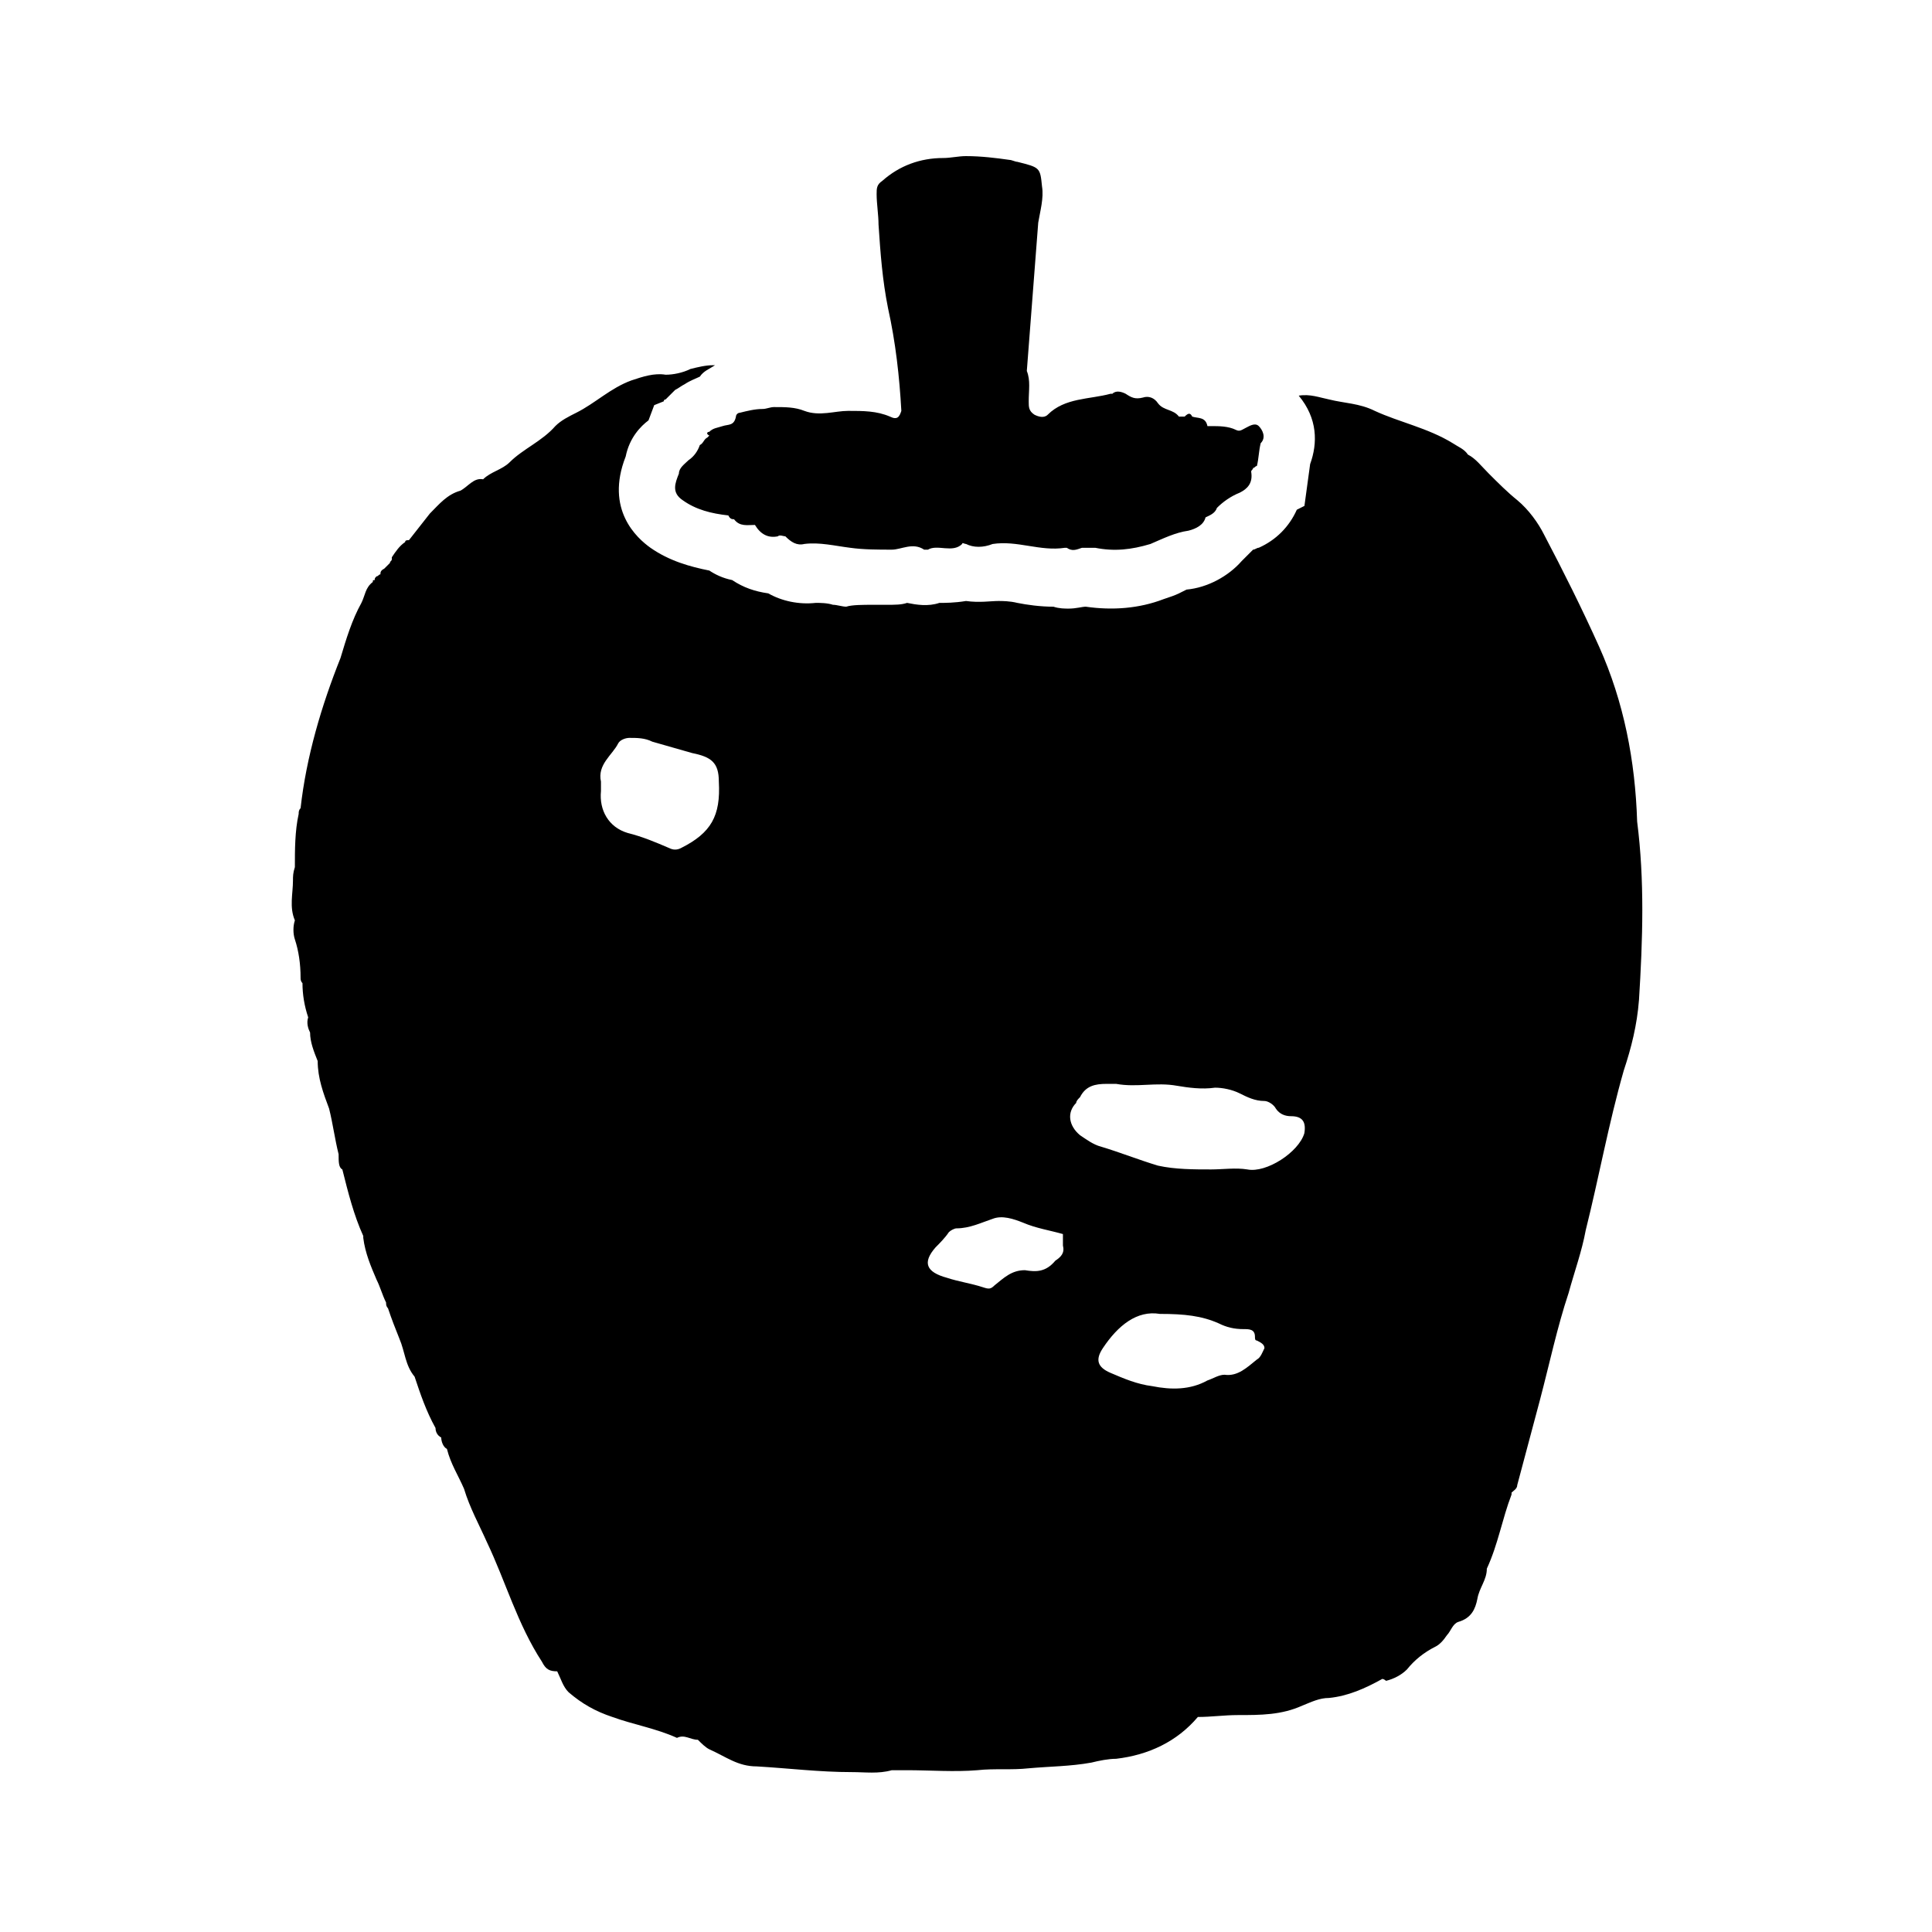 <?xml version="1.0" encoding="UTF-8"?>
<!-- Uploaded to: SVG Repo, www.svgrepo.com, Generator: SVG Repo Mixer Tools -->
<svg fill="#000000" width="800px" height="800px" version="1.1" viewBox="144 144 512 512" xmlns="http://www.w3.org/2000/svg">
 <path d="m331.98 258.43c1.008-1.008 2.016-1.008 3.527-1.512 1.512-0.504 3.023 0 3.527-2.519 0-0.504 0.504-1.008 1.008-1.008 2.016-0.504 4.031-1.008 6.047-1.008 1.008 0 2.016-0.504 3.023-0.504 3.023 0 5.543 0 8.062 1.008 4.031 1.512 8.062 0 11.586 0 4.031 0 7.559 0 11.082 1.512 2.016 1.008 2.519 0 3.023-1.512-0.504-9.07-1.512-18.137-3.527-27.207-1.512-7.559-2.016-14.609-2.519-22.168 0-2.519-0.504-5.543-0.504-8.062 0-1.512 0-2.519 1.512-3.527 4.535-4.031 10.078-6.047 16.121-6.047 2.016 0 4.031-0.504 6.047-0.504 4.031 0 8.062 0.504 11.586 1.008 0.504 0 1.512 0.504 2.016 0.504 6.047 1.516 6.047 1.516 6.551 6.555 0.504 3.023-0.504 6.551-1.008 9.574-1.008 13.098-2.016 26.199-3.023 39.297 1.008 2.519 0.504 5.039 0.504 8.062 0 1.512 0 2.519 1.512 3.527 1.008 0.504 2.519 1.008 3.527 0 4.535-4.535 11.082-4.031 16.625-5.543h0.504c1.008-1.008 2.519-0.504 3.527 0 1.512 1.008 2.519 1.512 4.535 1.008 1.512-0.504 3.023 0 4.031 1.512 1.512 2.016 4.031 1.512 5.543 3.527h1.512c1.008-1.008 1.512-1.008 2.016 0 1.512 0.504 3.527 0 4.031 2.519h1.008c2.016 0 4.535 0 6.551 1.008 1.008 0.504 1.512 0 2.519-0.504 1.008-0.504 2.519-1.512 3.527-0.504s2.016 3.023 0.504 4.535c-0.504 2.016-0.504 4.031-1.008 6.047-0.504 0-0.504 0.504-1.008 0.504 0 0.504-0.504 0.504-0.504 1.008 0.504 3.023-1.008 4.535-3.023 5.543-2.519 1.008-4.535 2.519-6.047 4.031-0.504 1.512-2.016 2.016-3.023 2.519-0.504 2.016-2.519 3.023-4.535 3.527-3.527 0.504-6.551 2.016-10.078 3.527-5.039 1.512-9.574 2.016-14.609 1.008h-3.527c-1.512 0.504-2.519 1.008-4.031 0h-0.504c-6.551 1.008-12.594-2.016-19.145-1.008-2.523 0.996-5.039 0.996-7.055-0.012-0.504 0-1.008-0.504-1.008 0-2.519 2.519-6.551 0-9.07 1.512h-1.008c-3.023-2.016-6.047 0-8.566 0-3.527 0-7.559 0-11.082-0.504-4.031-0.504-8.062-1.512-12.09-1.008-2.016 0.504-3.527-0.504-5.039-2.016-0.504 0-1.512-0.504-2.016 0-2.519 0.504-4.535-0.504-6.047-3.023-2.016 0-4.031 0.504-5.543-1.512-0.504 0-1.008 0-1.512-1.008-4.535-0.504-8.566-1.512-12.09-4.031-3.023-2.016-2.016-4.535-1.008-7.055 0-1.512 1.512-2.519 2.519-3.527 1.512-1.008 2.519-2.519 3.023-4.031 1.008-0.504 1.008-1.512 2.016-2.016l0.504-0.504c-1.008-0.496-0.504-1 0-1zm246.36 150.64c-0.504 6.551-2.016 12.594-4.031 18.641-4.031 14.105-6.551 28.215-10.078 42.32-1.008 5.543-3.023 11.082-4.535 16.625-3.023 9.07-5.039 18.641-7.559 28.215-2.016 7.559-4.031 15.113-6.047 22.672 0 1.008-1.008 1.512-1.512 2.016v0.504c-2.519 6.551-3.527 13.098-6.551 19.648 0 3.023-2.016 5.039-2.519 8.062-0.504 2.519-1.512 5.039-5.039 6.047-1.512 0.504-2.016 2.519-3.023 3.527-1.008 1.512-2.016 2.519-3.023 3.023-3.023 1.512-5.543 3.527-7.559 6.047-1.512 1.512-3.527 2.519-5.543 3.023 0 0-0.504-0.504-1.008-0.504-4.535 2.519-9.07 4.535-14.105 5.039-2.519 0-4.535 1.008-7.055 2.016-5.543 2.519-11.082 2.519-17.129 2.519-3.527 0-7.055 0.504-10.578 0.504-5.543 6.551-13.098 10.078-21.664 11.082-2.016 0-4.535 0.504-6.551 1.008-5.543 1.008-11.082 1.008-16.625 1.512-4.535 0.504-9.07 0-13.602 0.504-6.047 0.504-12.594 0-18.641 0h-4.031c-3.527 1.008-7.055 0.504-10.578 0.504-8.566 0-16.625-1.008-25.191-1.512-5.039 0-8.062-2.519-12.594-4.535-1.008-0.504-2.016-1.512-3.023-2.519-2.016 0-3.527-1.512-5.543-0.504-5.543-2.519-11.586-3.527-17.129-5.543-4.535-1.512-8.062-3.527-11.586-6.551-1.512-1.512-2.016-3.527-3.023-5.543-2.016 0-3.023-0.504-4.031-2.519-6.551-10.078-9.574-21.16-14.609-31.738-2.016-4.535-4.535-9.07-6.047-14.105-1.512-3.527-3.527-6.551-4.535-10.578-1.008-0.504-1.512-2.016-1.512-3.023-1.008-0.504-1.512-1.512-1.512-2.519-2.519-4.535-4.031-9.07-5.543-13.602-2.519-3.023-2.519-6.551-4.031-10.078-1.008-2.519-2.016-5.039-3.023-8.062-0.504-0.504-0.504-1.008-0.504-1.512-1.008-2.016-1.512-4.031-2.519-6.047-1.512-3.527-3.023-7.055-3.527-11.082v-0.504c-2.519-5.543-4.031-11.586-5.543-17.633-0.992-0.508-0.992-2.019-0.992-4.035-1.008-4.031-1.512-8.062-2.519-12.09-1.512-4.031-3.023-8.062-3.023-12.594-1.008-2.519-2.016-5.039-2.016-7.559-0.504-1.008-1.008-2.519-0.504-4.031-1.008-3.023-1.512-6.047-1.512-9.07-0.504-0.504-0.504-1.008-0.504-1.512 0-3.527-0.504-7.055-1.512-10.078-0.504-1.512-0.504-3.527 0-5.039-1.512-3.527-0.504-7.055-0.504-10.578 0-1.008 0-2.016 0.504-3.527 0-4.535 0-9.574 1.008-14.105 0-0.504 0-1.008 0.504-1.512 1.512-13.602 5.543-27.207 10.578-39.801 1.512-5.039 3.023-10.078 5.543-14.609 1.008-2.016 1.008-4.031 3.023-5.543 0-0.504 0-0.504 0.504-0.504 0-0.504 0-0.504 0.504-1.008 0.504 0 0.504-0.504 1.008-0.504 0-0.504 0-1.008 1.008-1.512l1.512-1.512c0-0.504 0.504-0.504 0.504-1.008v-0.504c1.008-1.512 2.016-3.023 3.527-4.031 0-0.504 0.504-0.504 1.008-0.504 2.016-2.519 3.527-4.535 5.543-7.055 2.519-2.519 4.535-5.039 8.062-6.047 2.016-1.008 3.527-3.527 6.047-3.023 2.016-2.016 5.039-2.519 7.055-4.535 3.527-3.527 8.566-5.543 12.09-9.574 1.512-1.512 3.527-2.519 5.543-3.527 5.039-2.519 9.07-6.551 14.609-8.566 3.023-1.008 6.047-2.016 9.07-1.512 2.016 0 4.535-0.504 6.551-1.512 2.016-0.504 4.031-1.008 6.047-1.008h0.504c-1.512 1.008-3.023 1.512-4.031 3.023-1.008 0.504-2.519 1.008-4.031 2.016-1.008 0.504-1.512 1.008-2.519 1.512l-2.519 2.519c-0.504 0-0.504 0.504-0.504 0.504l-2.519 1.008-1.512 4.031c-2.016 1.512-5.039 4.535-6.047 9.574-5.543 14.105 3.023 21.664 6.551 24.184 5.039 3.527 10.578 5.039 15.617 6.047 1.512 1.008 3.527 2.016 6.047 2.519 3.023 2.016 6.047 3.023 9.574 3.527 3.527 2.016 8.062 3.023 12.594 2.519 1.008 0 3.023 0 4.535 0.504 1.008 0 2.519 0.504 3.527 0.504 1.504-0.5 4.527-0.5 7.047-0.5h3.527c2.519 0 4.031 0 5.543-0.504 2.519 0.504 5.543 1.008 8.566 0 1.512 0 4.031 0 7.055-0.504 3.527 0.504 6.551 0 8.566 0 1.008 0 3.023 0 5.039 0.504 2.519 0.504 6.047 1.008 9.574 1.008 1.512 0.504 3.023 0.504 4.031 0.504 2.016 0 3.527-0.504 4.535-0.504 7.055 1.008 14.105 0.504 20.656-2.016 1.512-0.504 3.023-1.008 4.031-1.512s2.016-1.008 2.016-1.008c5.543-0.504 11.082-3.527 14.609-7.559 1.008-1.008 2.016-2.016 3.023-3.023 0.504 0 1.008-0.504 1.512-0.504 4.535-2.016 8.062-5.543 10.078-10.078l2.016-1.008 1.512-11.082c2.016-5.543 2.016-12.09-3.023-18.137 3.023-0.504 5.543 0.504 8.062 1.008 4.031 1.008 8.062 1.008 12.09 3.023 6.551 3.023 14.105 4.535 20.656 8.566 1.512 1.008 3.023 1.512 4.031 3.023 2.016 1.008 3.527 3.023 5.543 5.039 2.519 2.519 5.039 5.039 7.559 7.055 3.023 2.519 5.543 6.047 7.055 9.07 5.039 9.574 10.078 19.648 14.609 29.727 6.551 14.609 9.574 30.23 10.078 46.352 1.996 15.613 1.492 31.23 0.484 47.352zm-243.84-57.938c0-5.039-2.016-6.551-7.055-7.559-3.527-1.008-7.055-2.016-10.578-3.023-2.016-1.004-4.031-1.004-6.047-1.004-1.008 0-2.519 0.504-3.023 1.512-1.512 3.023-5.543 5.543-4.535 10.078v2.519c-0.504 5.039 2.016 9.574 7.055 11.082 4.031 1.008 7.559 2.519 11.082 4.031 1.008 0.504 2.016 0.504 3.023 0 8.062-4.035 10.582-8.566 10.078-17.637zm91.188 122.93v-3.023c-3.527-1.008-7.055-1.512-10.578-3.023-2.519-1.008-5.543-2.016-8.062-1.008-3.023 1.008-6.047 2.519-9.574 2.519-0.504 0-1.512 0.504-2.016 1.008-1.008 1.512-2.519 3.023-3.527 4.031-3.527 4.031-2.519 6.551 3.023 8.062 3.023 1.008 6.551 1.512 9.574 2.519 1.512 0.504 2.016 0.504 3.023-0.504 2.519-2.016 4.535-4.031 8.062-4.031 3.023 0.504 5.543 0.504 8.062-2.519 1.508-1.008 2.516-2.016 2.012-4.031zm51.391 25.191c-0.504 0-0.504-0.504-0.504-1.008 0-2.016-1.512-2.016-3.023-2.016-2.519 0-4.535-0.504-6.551-1.512-4.535-2.016-9.07-2.519-15.617-2.519-6.047-1.008-11.082 3.023-15.113 9.07-2.016 3.023-1.512 5.039 2.016 6.551 3.527 1.512 7.055 3.023 11.082 3.527 5.039 1.008 10.078 1.008 14.609-1.512 1.512-0.504 3.023-1.512 4.535-1.512 3.527 0.504 6.047-2.016 8.566-4.031 1.008-0.504 1.512-2.016 2.016-3.023 0-1.008-1.008-1.512-2.016-2.016zm9.066-59.449c-1.512 0-3.023-0.504-4.031-2.016-0.504-1.008-2.016-2.016-3.023-2.016-2.519 0-4.535-1.008-6.551-2.016-2.016-1.008-4.535-1.512-6.551-1.512-3.527 0.504-7.055 0-10.078-0.504-5.543-1.008-10.578 0.504-16.121-0.504h-2.519c-3.023 0-5.543 0.504-7.055 3.527-0.504 0.504-1.008 1.008-1.008 1.512-2.519 2.519-2.016 6.047 1.008 8.566 1.512 1.008 3.527 2.519 5.543 3.023 5.039 1.512 10.078 3.527 15.113 5.039 4.535 1.008 9.574 1.008 14.105 1.008 3.023 0 6.551-0.504 9.574 0 5.039 1.008 13.602-4.535 15.113-9.574 0.512-3.023-0.496-4.535-3.519-4.535z"/>
</svg>
